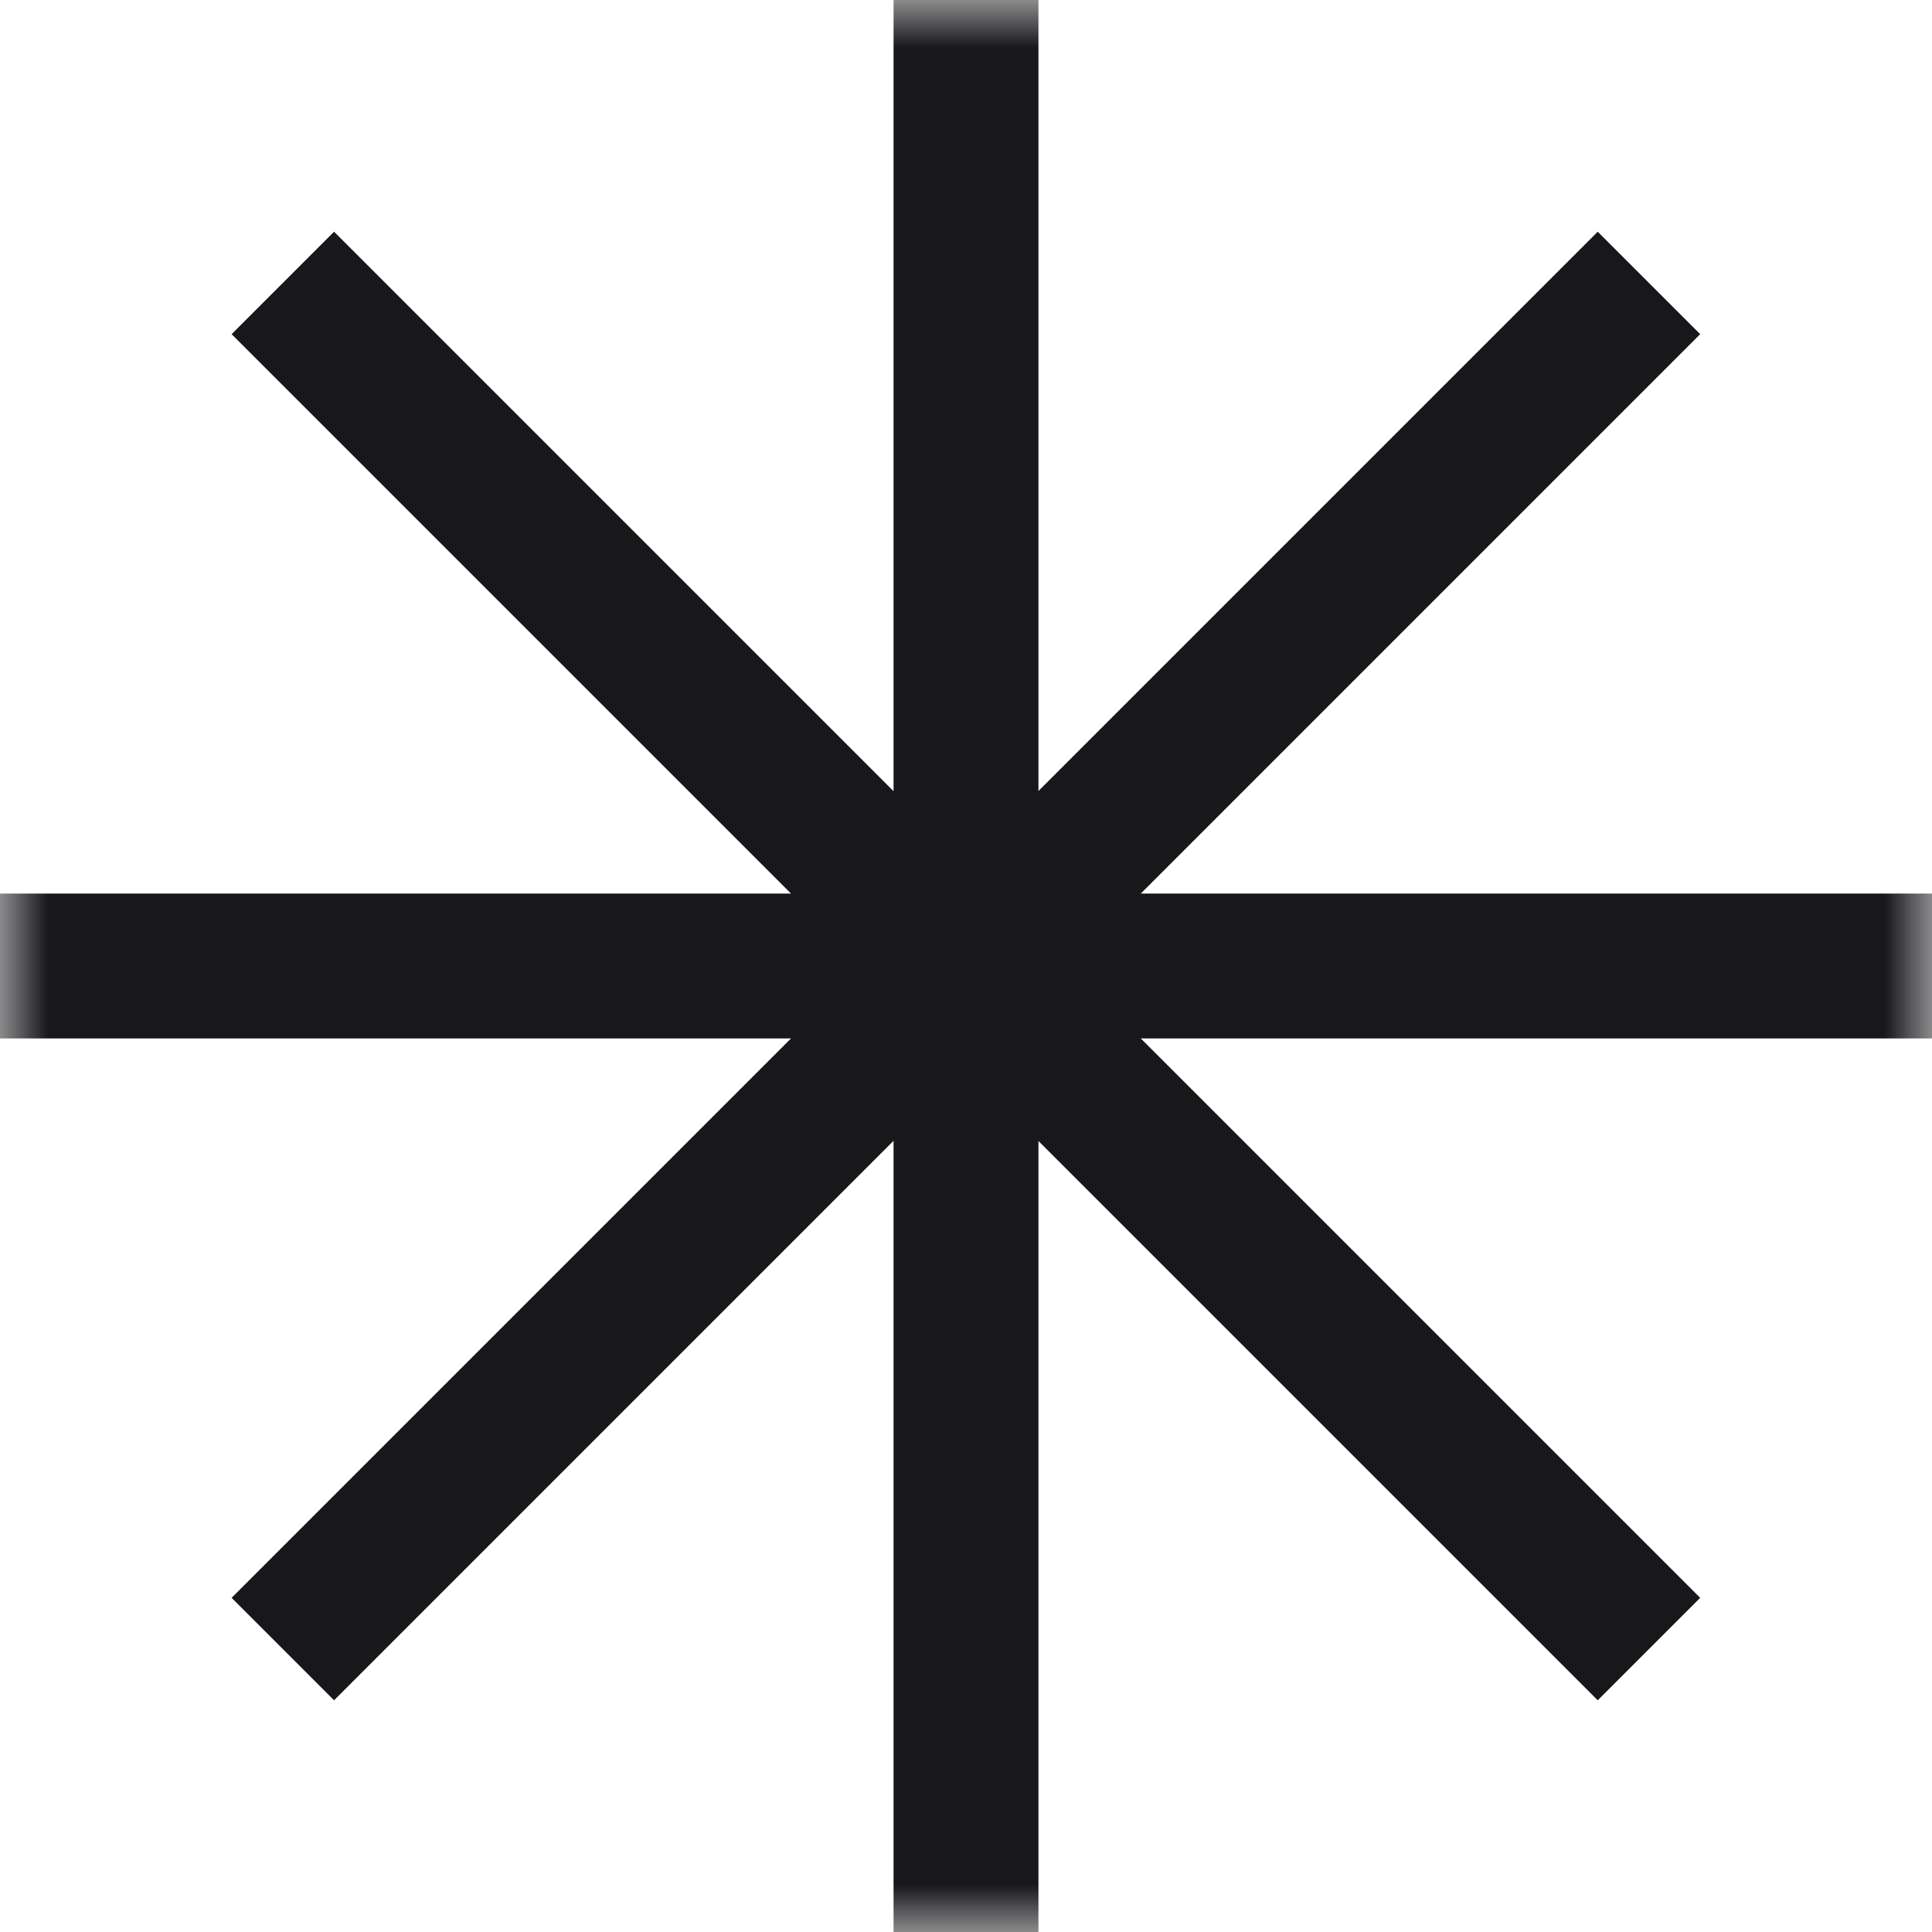 <svg width="20" height="20" viewBox="0 0 20 20" fill="none" xmlns="http://www.w3.org/2000/svg">
<g clip-path="url(#clip0_9_3619)">
<mask id="mask0_9_3619" style="mask-type:luminance" maskUnits="userSpaceOnUse" x="0" y="0" width="20" height="20">
<path d="M0 0H20V20H0V0Z" fill="white"/>
</mask>
<g mask="url(#mask0_9_3619)">
<path d="M10 0V20M17.07 2.929L2.928 17.071M20 10H0M17.07 17.071L2.928 2.929" stroke="#18181B" stroke-width="1.5"/>
</g>
</g>
<defs>
<clipPath id="clip0_9_3619">
<rect width="20" height="20" fill="white"/>
</clipPath>
</defs>
</svg>

